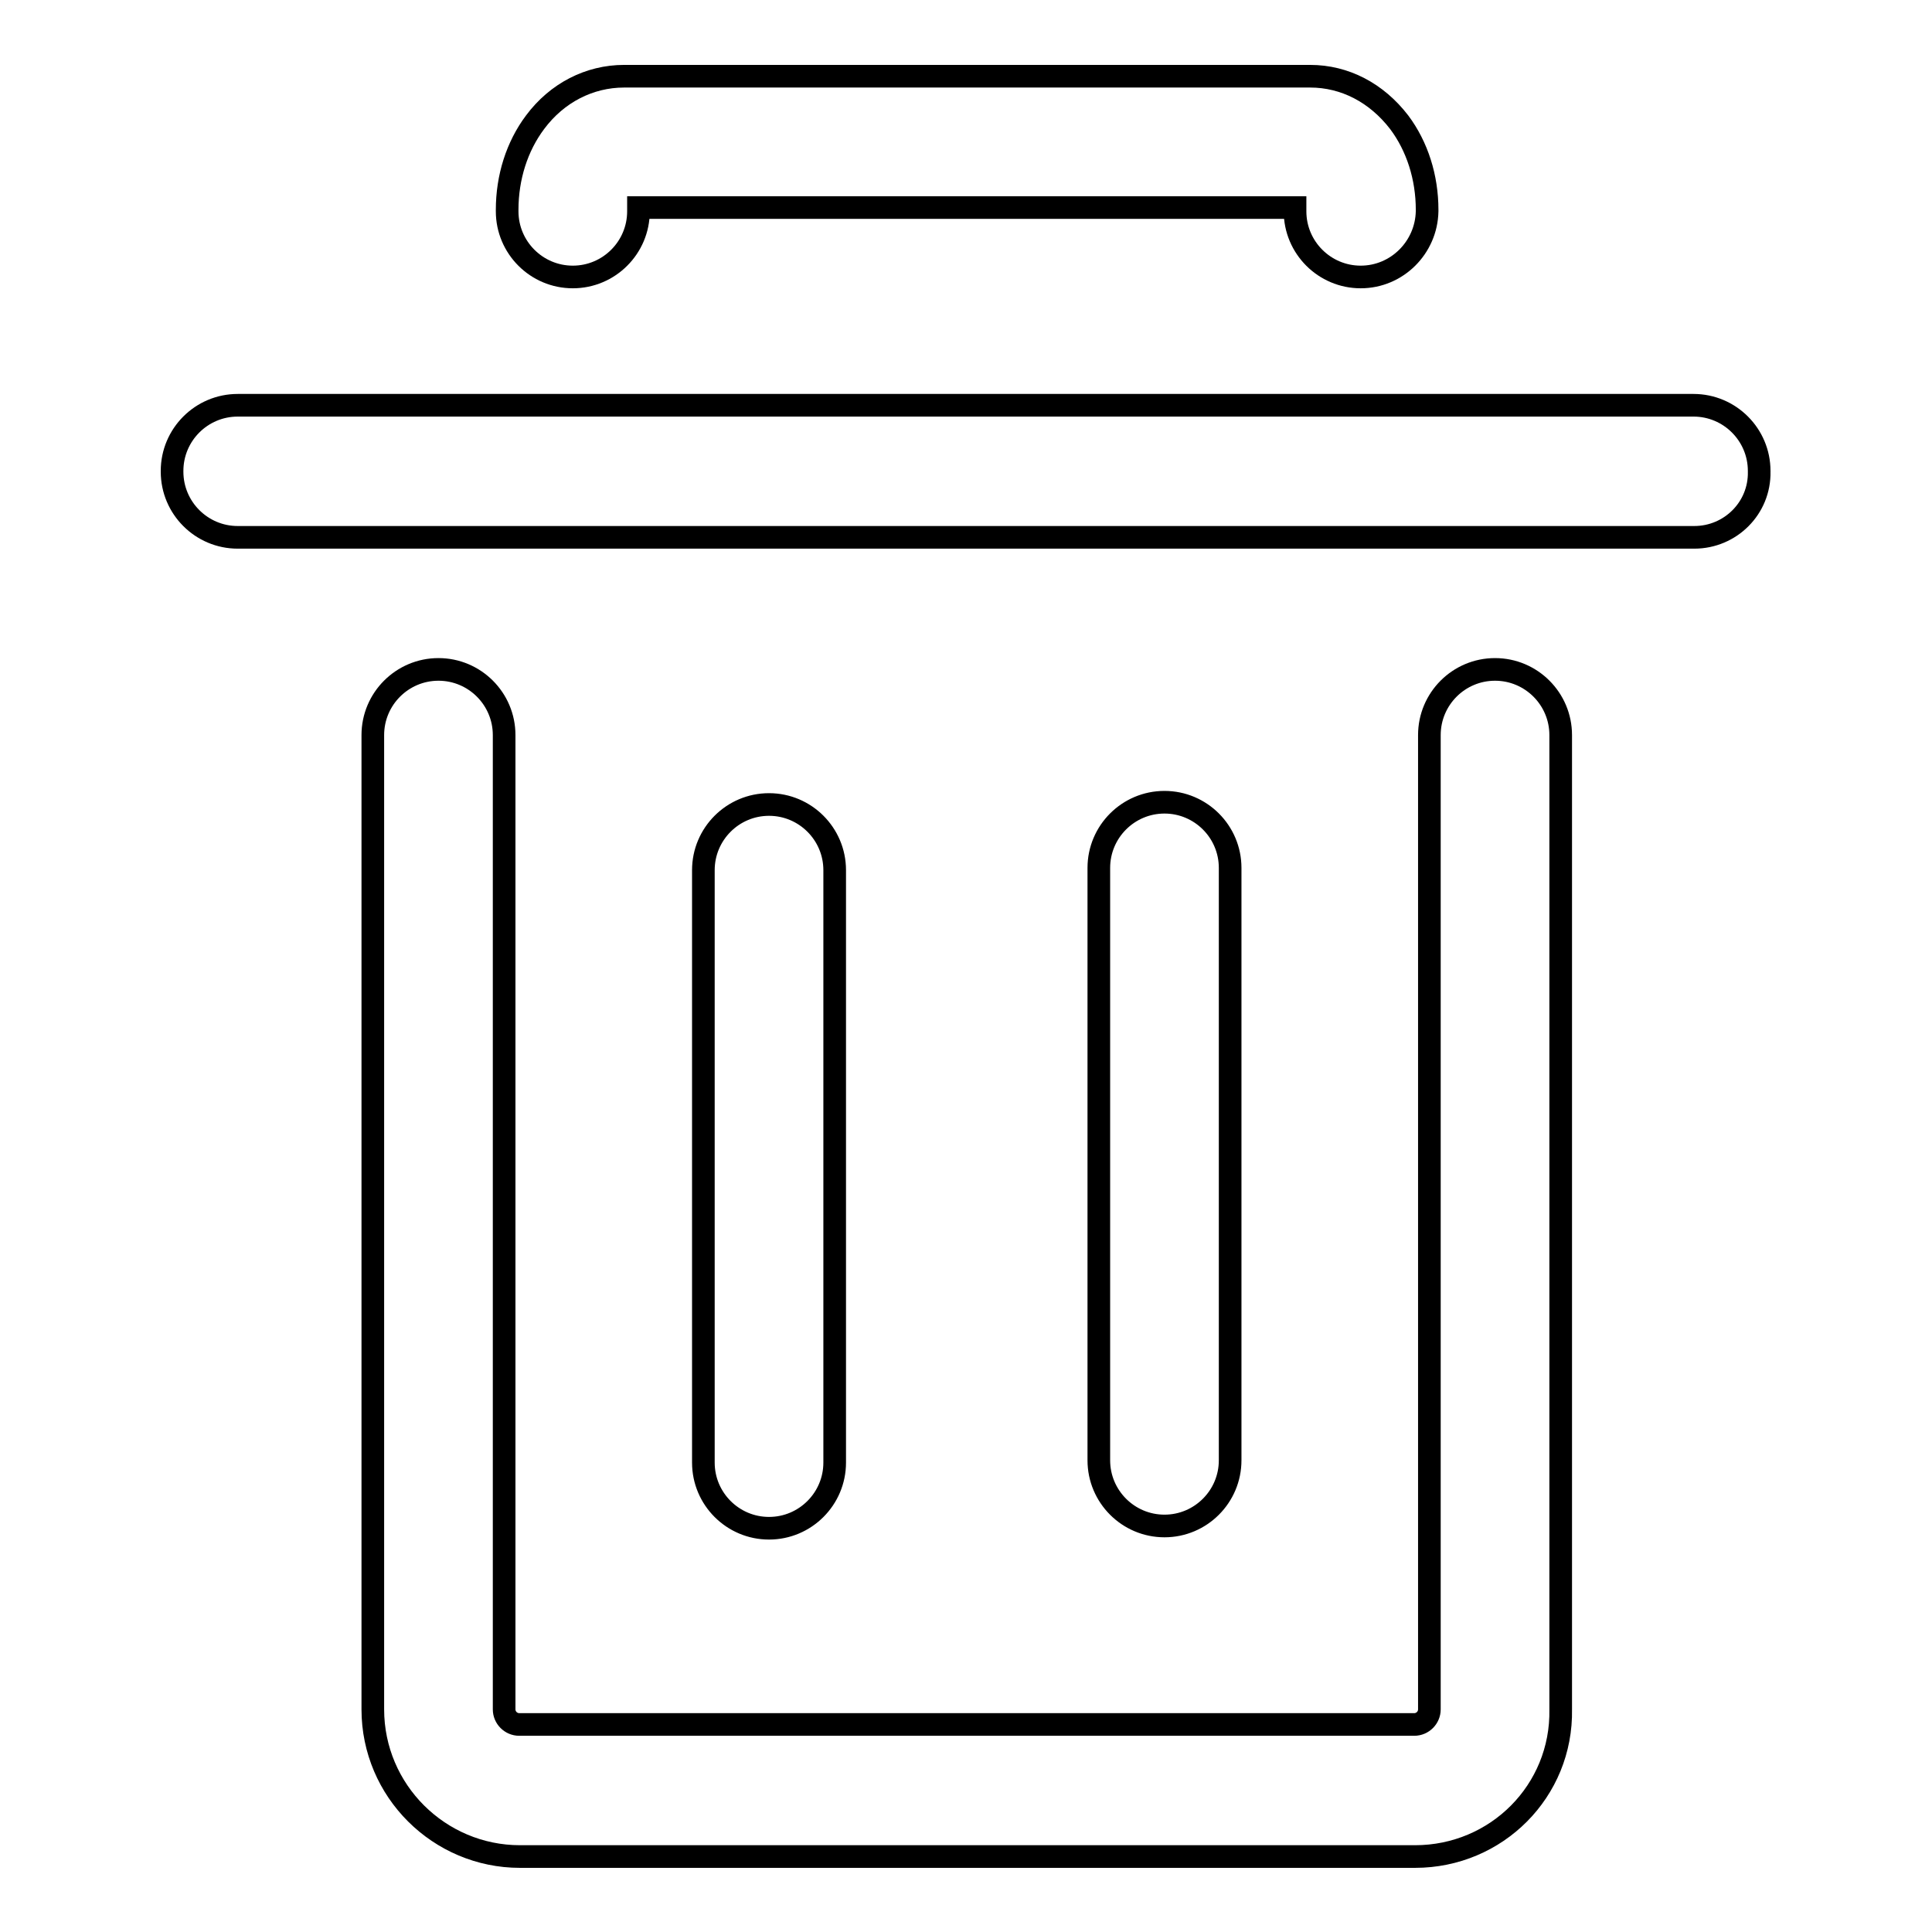 <?xml version="1.0" encoding="utf-8"?>
<!-- Svg Vector Icons : http://www.onlinewebfonts.com/icon -->
<!DOCTYPE svg PUBLIC "-//W3C//DTD SVG 1.1//EN" "http://www.w3.org/Graphics/SVG/1.1/DTD/svg11.dtd">
<svg version="1.1" xmlns="http://www.w3.org/2000/svg" xmlns:xlink="http://www.w3.org/1999/xlink" x="0px" y="0px" viewBox="0 0 256 256" enable-background="new 0 0 256 256" xml:space="preserve">
<g> <path stroke-width="3" fill-opacity="0" stroke="#000000"  d="M224.5,71.2H31.5c-4.8,0-8.7-3.9-8.7-8.7v-0.1c0-4.8,3.9-8.7,8.7-8.7h192.9c4.8,0,8.7,3.9,8.7,8.7v0.1 C233.2,67.3,229.3,71.2,224.5,71.2z M187.5,246H68.9c-10.7,0-19.5-8.7-19.5-19.5V97.4c0-4.8,3.9-8.7,8.7-8.7c4.8,0,8.7,3.9,8.7,8.7 v129.1c0,1.1,0.9,2,2,2h118.6c1.1,0,2-0.9,2-2V97.4c0-4.8,3.9-8.7,8.7-8.7c4.8,0,8.7,3.9,8.7,8.7v129.1 C207,237.3,198.3,246,187.5,246z M101.9,202.5c-4.8,0-8.7-3.9-8.7-8.7v-78.5c0-4.8,3.9-8.7,8.7-8.7c4.8,0,8.7,3.9,8.7,8.7v78.5 C110.6,198.6,106.7,202.5,101.9,202.5z M154.3,202.2c-4.8,0-8.7-3.9-8.7-8.7v-78.5c0-4.8,3.9-8.7,8.7-8.7c4.8,0,8.7,3.9,8.7,8.7 v78.5C163,198.3,159.1,202.2,154.3,202.2z M180.3,36.7c-4.8,0-8.7-3.9-8.7-8.7v-0.2v-0.3H84.6V28c0,4.8-3.9,8.7-8.7,8.7 s-8.7-3.9-8.7-8.7v-0.2c0-4.3,1.3-8.4,3.7-11.6c2.9-3.9,7.2-6.1,11.8-6.1h90.9c4.6,0,8.8,2.2,11.8,6.1c2.4,3.2,3.7,7.3,3.7,11.6V28 C189,32.8,185.1,36.7,180.3,36.7z"/></g>
</svg>